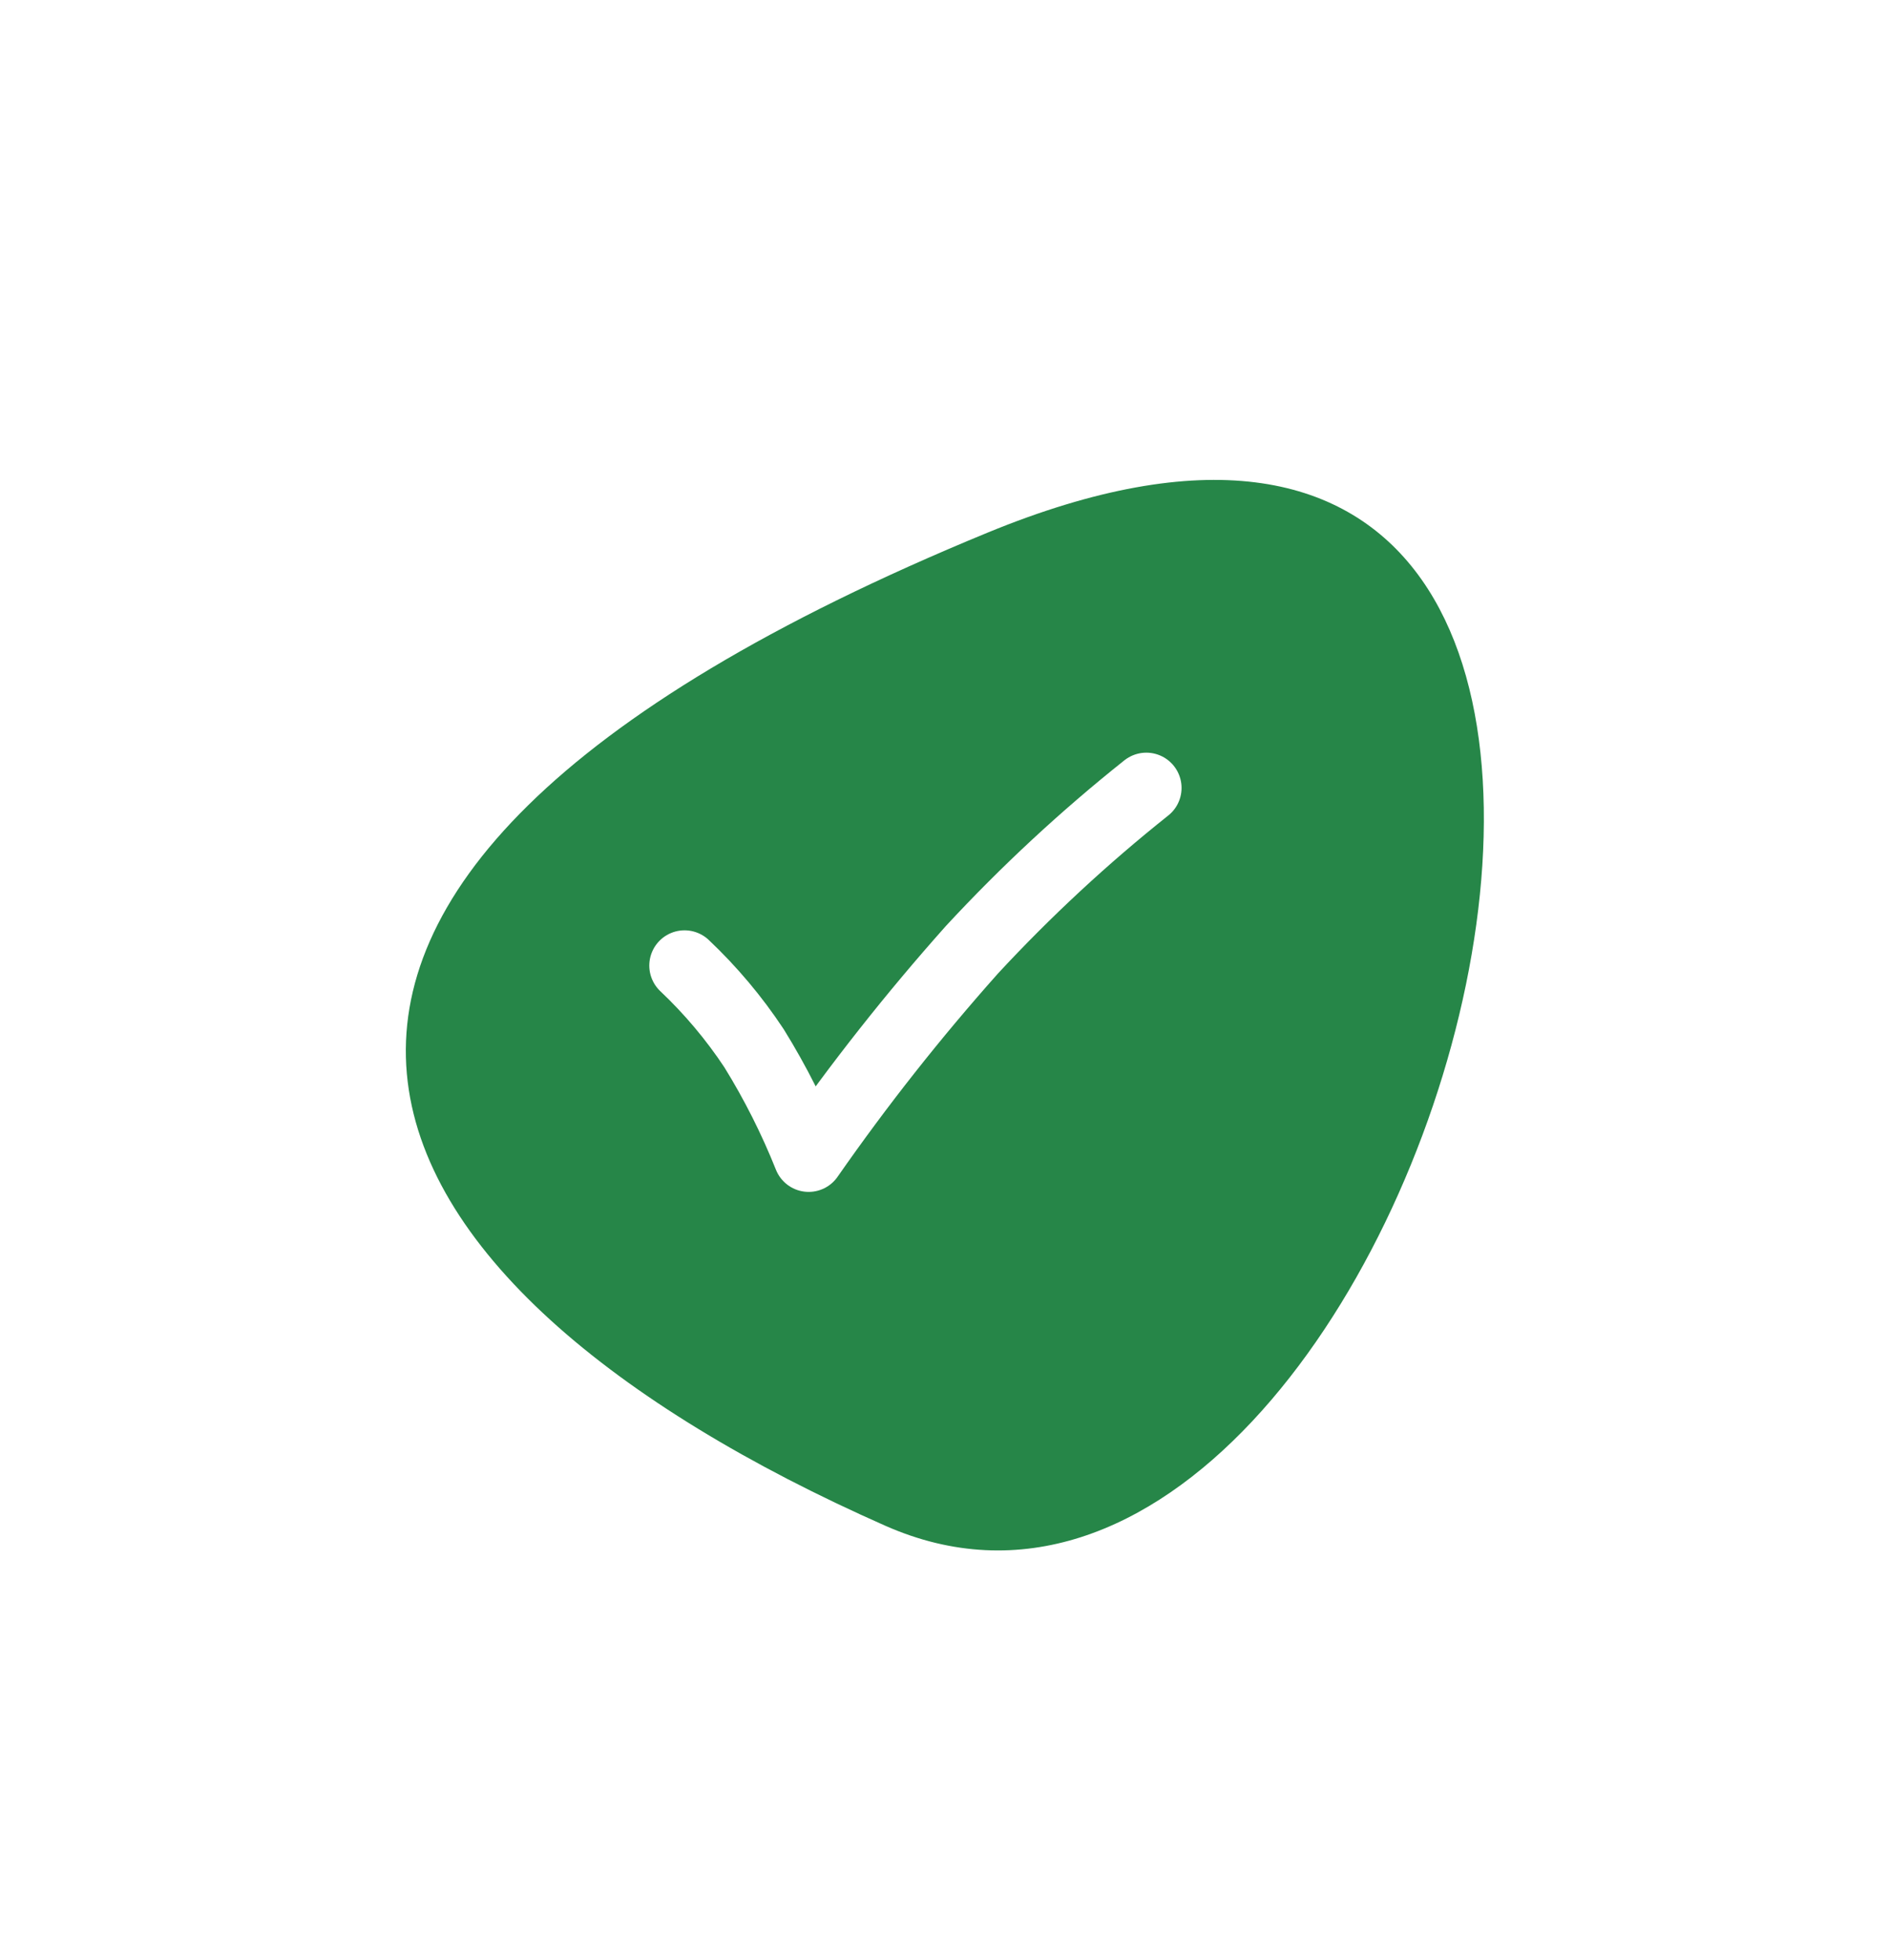 <svg width="134" height="139" viewBox="0 0 134 139" fill="none" xmlns="http://www.w3.org/2000/svg">
<g id="ensure-success.svg">
<g id="Group">
<g id="Group_2" filter="url(#filter0_d_2_1832)">
<path id="Vector" d="M57.801 106.192C19.367 89.21 3.311 61.168 65.048 35.773C126.784 10.378 96.235 123.176 57.801 106.192Z" fill="#268648"/>
</g>
<path id="Vector_2" d="M48.559 68.47C50.421 70.23 52.075 72.197 53.489 74.333C55.002 76.777 56.298 79.348 57.364 82.018C60.93 76.901 64.798 72.001 68.948 67.345C72.775 63.214 76.909 59.378 81.316 55.872" stroke="white" stroke-width="5" stroke-linecap="round" stroke-linejoin="round"/>
</g>
</g>
<defs>
<filter id="filter0_d_2_1832" x="13.789" y="19.031" width="106.472" height="105.912" filterUnits="userSpaceOnUse" color-interpolation-filters="sRGB">
<feFlood flood-opacity="0" result="BackgroundImageFix"/>
<feColorMatrix in="SourceAlpha" type="matrix" values="0 0 0 0 0 0 0 0 0 0 0 0 0 0 0 0 0 0 127 0" result="hardAlpha"/>
<feOffset dx="5" dy="2"/>
<feGaussianBlur stdDeviation="7.5"/>
<feColorMatrix type="matrix" values="0 0 0 0 0.149 0 0 0 0 0.525 0 0 0 0 0.282 0 0 0 0.808 0"/>
<feBlend mode="normal" in2="BackgroundImageFix" result="effect1_dropShadow_2_1832"/>
<feBlend mode="normal" in="SourceGraphic" in2="effect1_dropShadow_2_1832" result="shape"/>
</filter>
</defs>
</svg>
